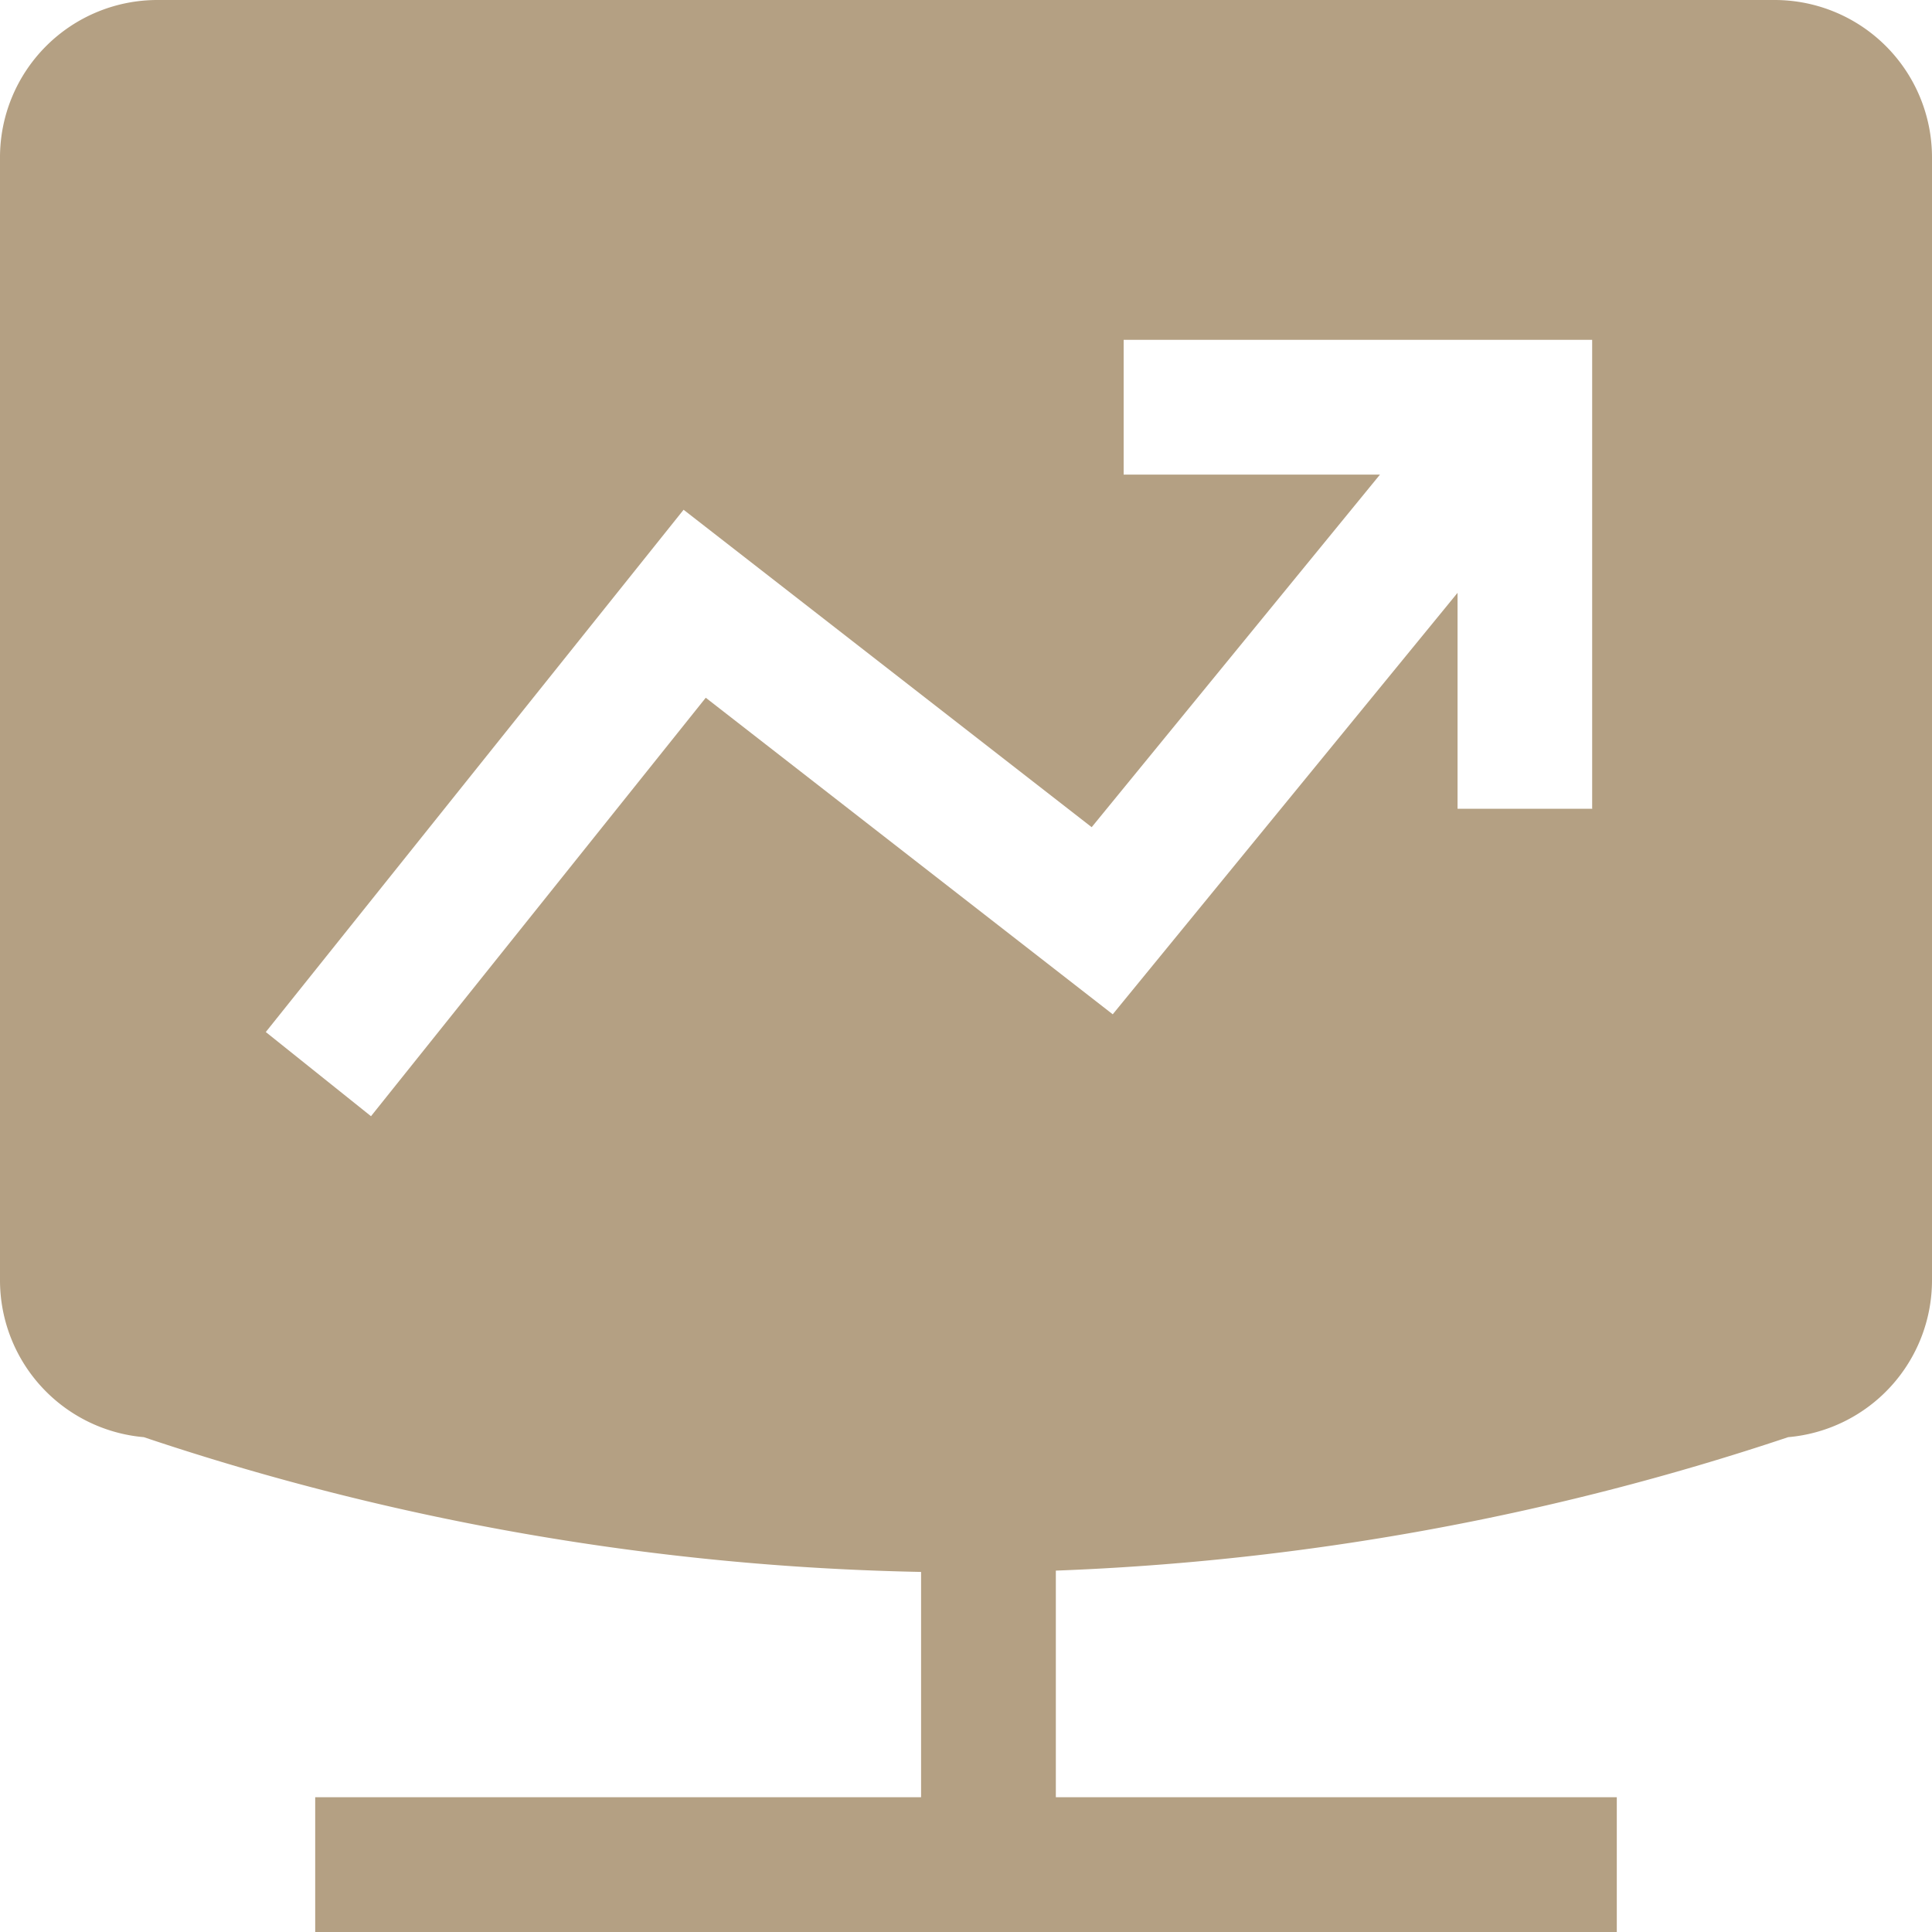 <?xml version="1.0" standalone="no"?><!DOCTYPE svg PUBLIC "-//W3C//DTD SVG 1.1//EN" "http://www.w3.org/Graphics/SVG/1.1/DTD/svg11.dtd"><svg class="icon" width="16px" height="16.00px" viewBox="0 0 1024 1024" version="1.1" xmlns="http://www.w3.org/2000/svg"><path d="M940.672 0H83.354A83.43 83.43 0 0 0 0 83.354v595.354a83.482 83.482 0 0 0 76.237 83.021 1377.946 1377.946 0 0 0 411.955 71.424v119.424H167.066V1024h689.869v-71.424H559.616v-120.115a1386.445 1386.445 0 0 0 388.147-70.733A83.482 83.482 0 0 0 1024 678.707V83.354A83.43 83.43 0 0 0 940.672 0z m-96.717 428.646h-71.424v-114.432L589.773 537.6l-215.706-167.782-177.434 221.798-55.757-44.621 221.44-276.813 216.294 168.243 152.806-186.88h-135.859v-71.424h248.32v248.32z" fill="#b4a083" /></svg>